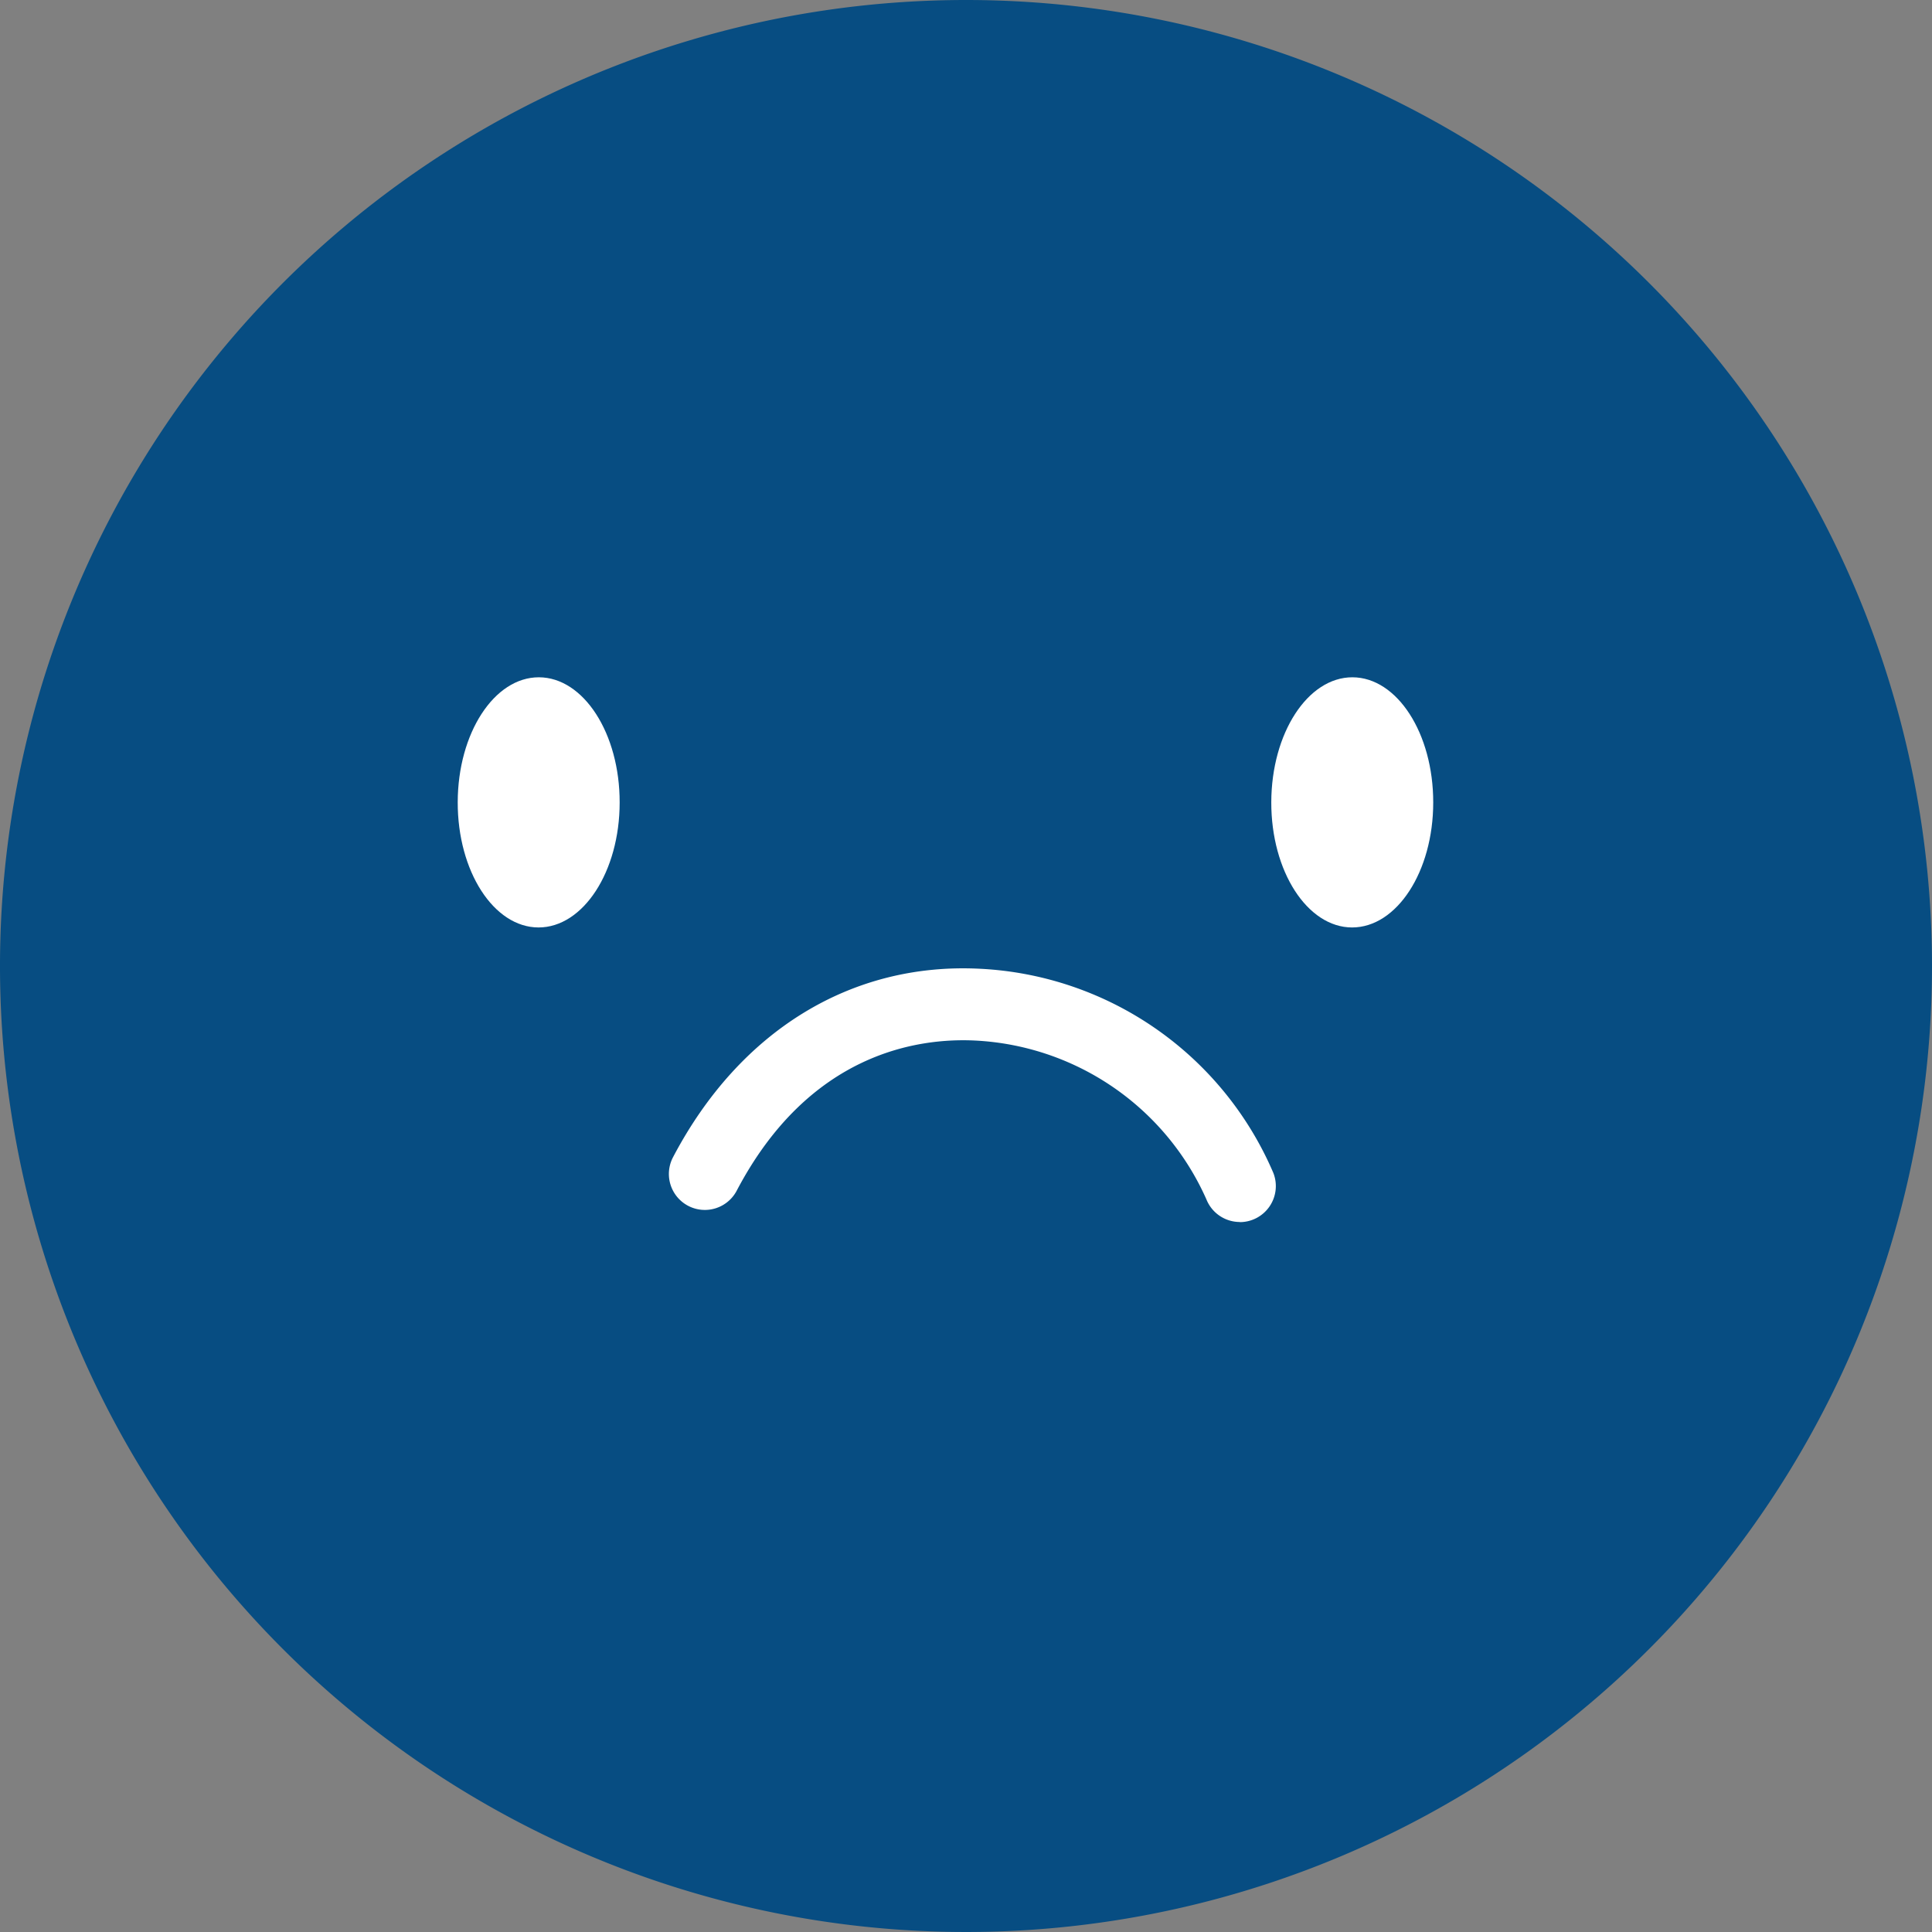 <svg xmlns="http://www.w3.org/2000/svg" xmlns:xlink="http://www.w3.org/1999/xlink" width="60" height="60" viewBox="0 0 60 60"><rect x="0" y="0" width="60" height="60" fill="#808080" stroke="none"/><defs><clipPath id="a"><rect width="60" height="60" fill="none"/></clipPath></defs><g clip-path="url(#a)"><path d="M60,30A30,30,0,1,1,30,0,30,30,0,0,1,60,30" fill="#074d82"/><path d="M26.351,35.44c0,2.145-1.133,3.882-2.521,3.88s-2.512-1.744-2.508-3.889,1.133-3.883,2.521-3.88,2.512,1.743,2.508,3.889" transform="translate(-7.107 -10.517)" fill="#fff"/><path d="M64.251,35.44c0,2.145-1.133,3.882-2.521,3.88s-2.513-1.744-2.508-3.889,1.133-3.883,2.521-3.88,2.511,1.743,2.508,3.889" transform="translate(-19.741 -10.517)" fill="#fff"/><path d="M48.891,52.984a1.117,1.117,0,0,1-1.038-.7,8.315,8.315,0,0,0-7.165-4.934c-1.8-.093-5.177.387-7.423,4.662a1.117,1.117,0,1,1-1.978-1.039c2.063-3.927,5.535-6.052,9.517-5.854a10.472,10.472,0,0,1,9.125,6.337,1.119,1.119,0,0,1-1.037,1.532" transform="translate(-10.386 -15.034)" fill="#fff"/></g></svg>